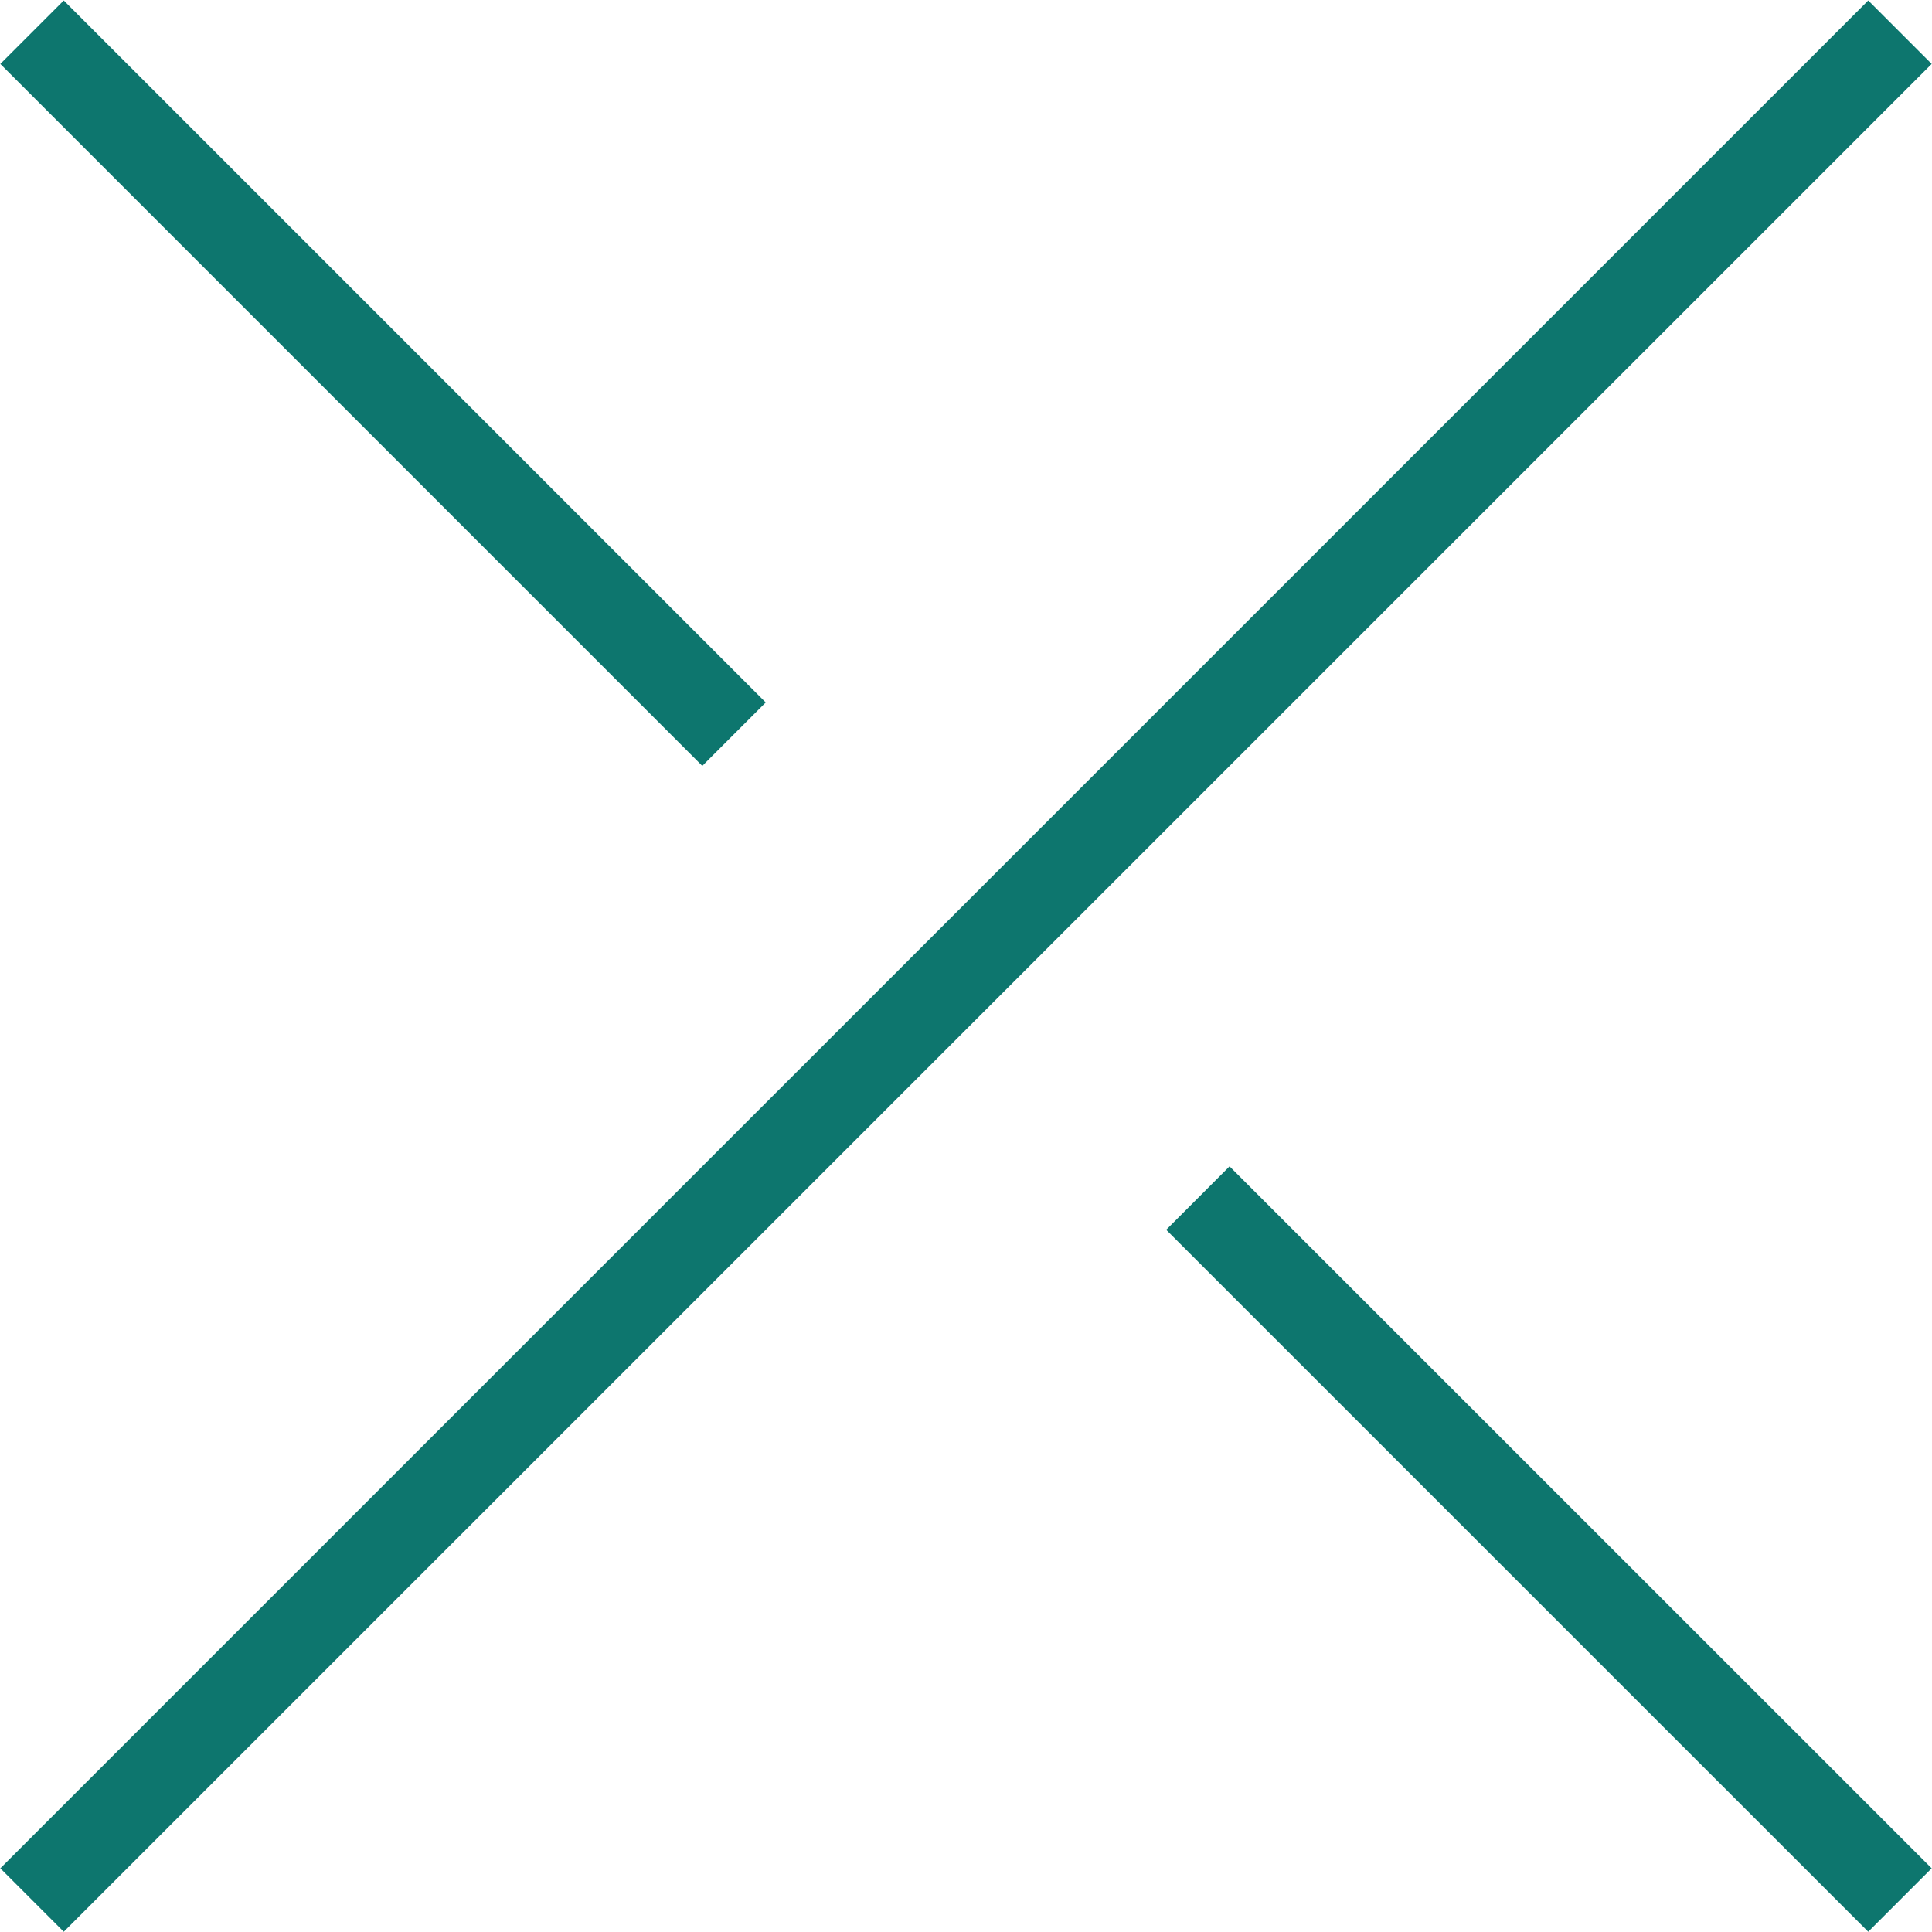 <svg xmlns="http://www.w3.org/2000/svg" width="24.063" height="24.063" viewBox="0 0 24.063 24.063">
  <defs>
    <style>
      .cls-1 {
        fill: #0d766e;
        fill-rule: evenodd;
      }
    </style>
  </defs>
  <path id="icon01.svg" class="cls-1" d="M832.606,367.935l-0.79-.79,23.265-23.264,0.79,0.79Zm7.953-14.521-8.743-8.743,0.79-.79,8.743,8.743Zm14.522,14.521-8.744-8.743,0.789-.79,8.745,8.743Z" transform="translate(-831.812 -343.875)"/>
</svg>
